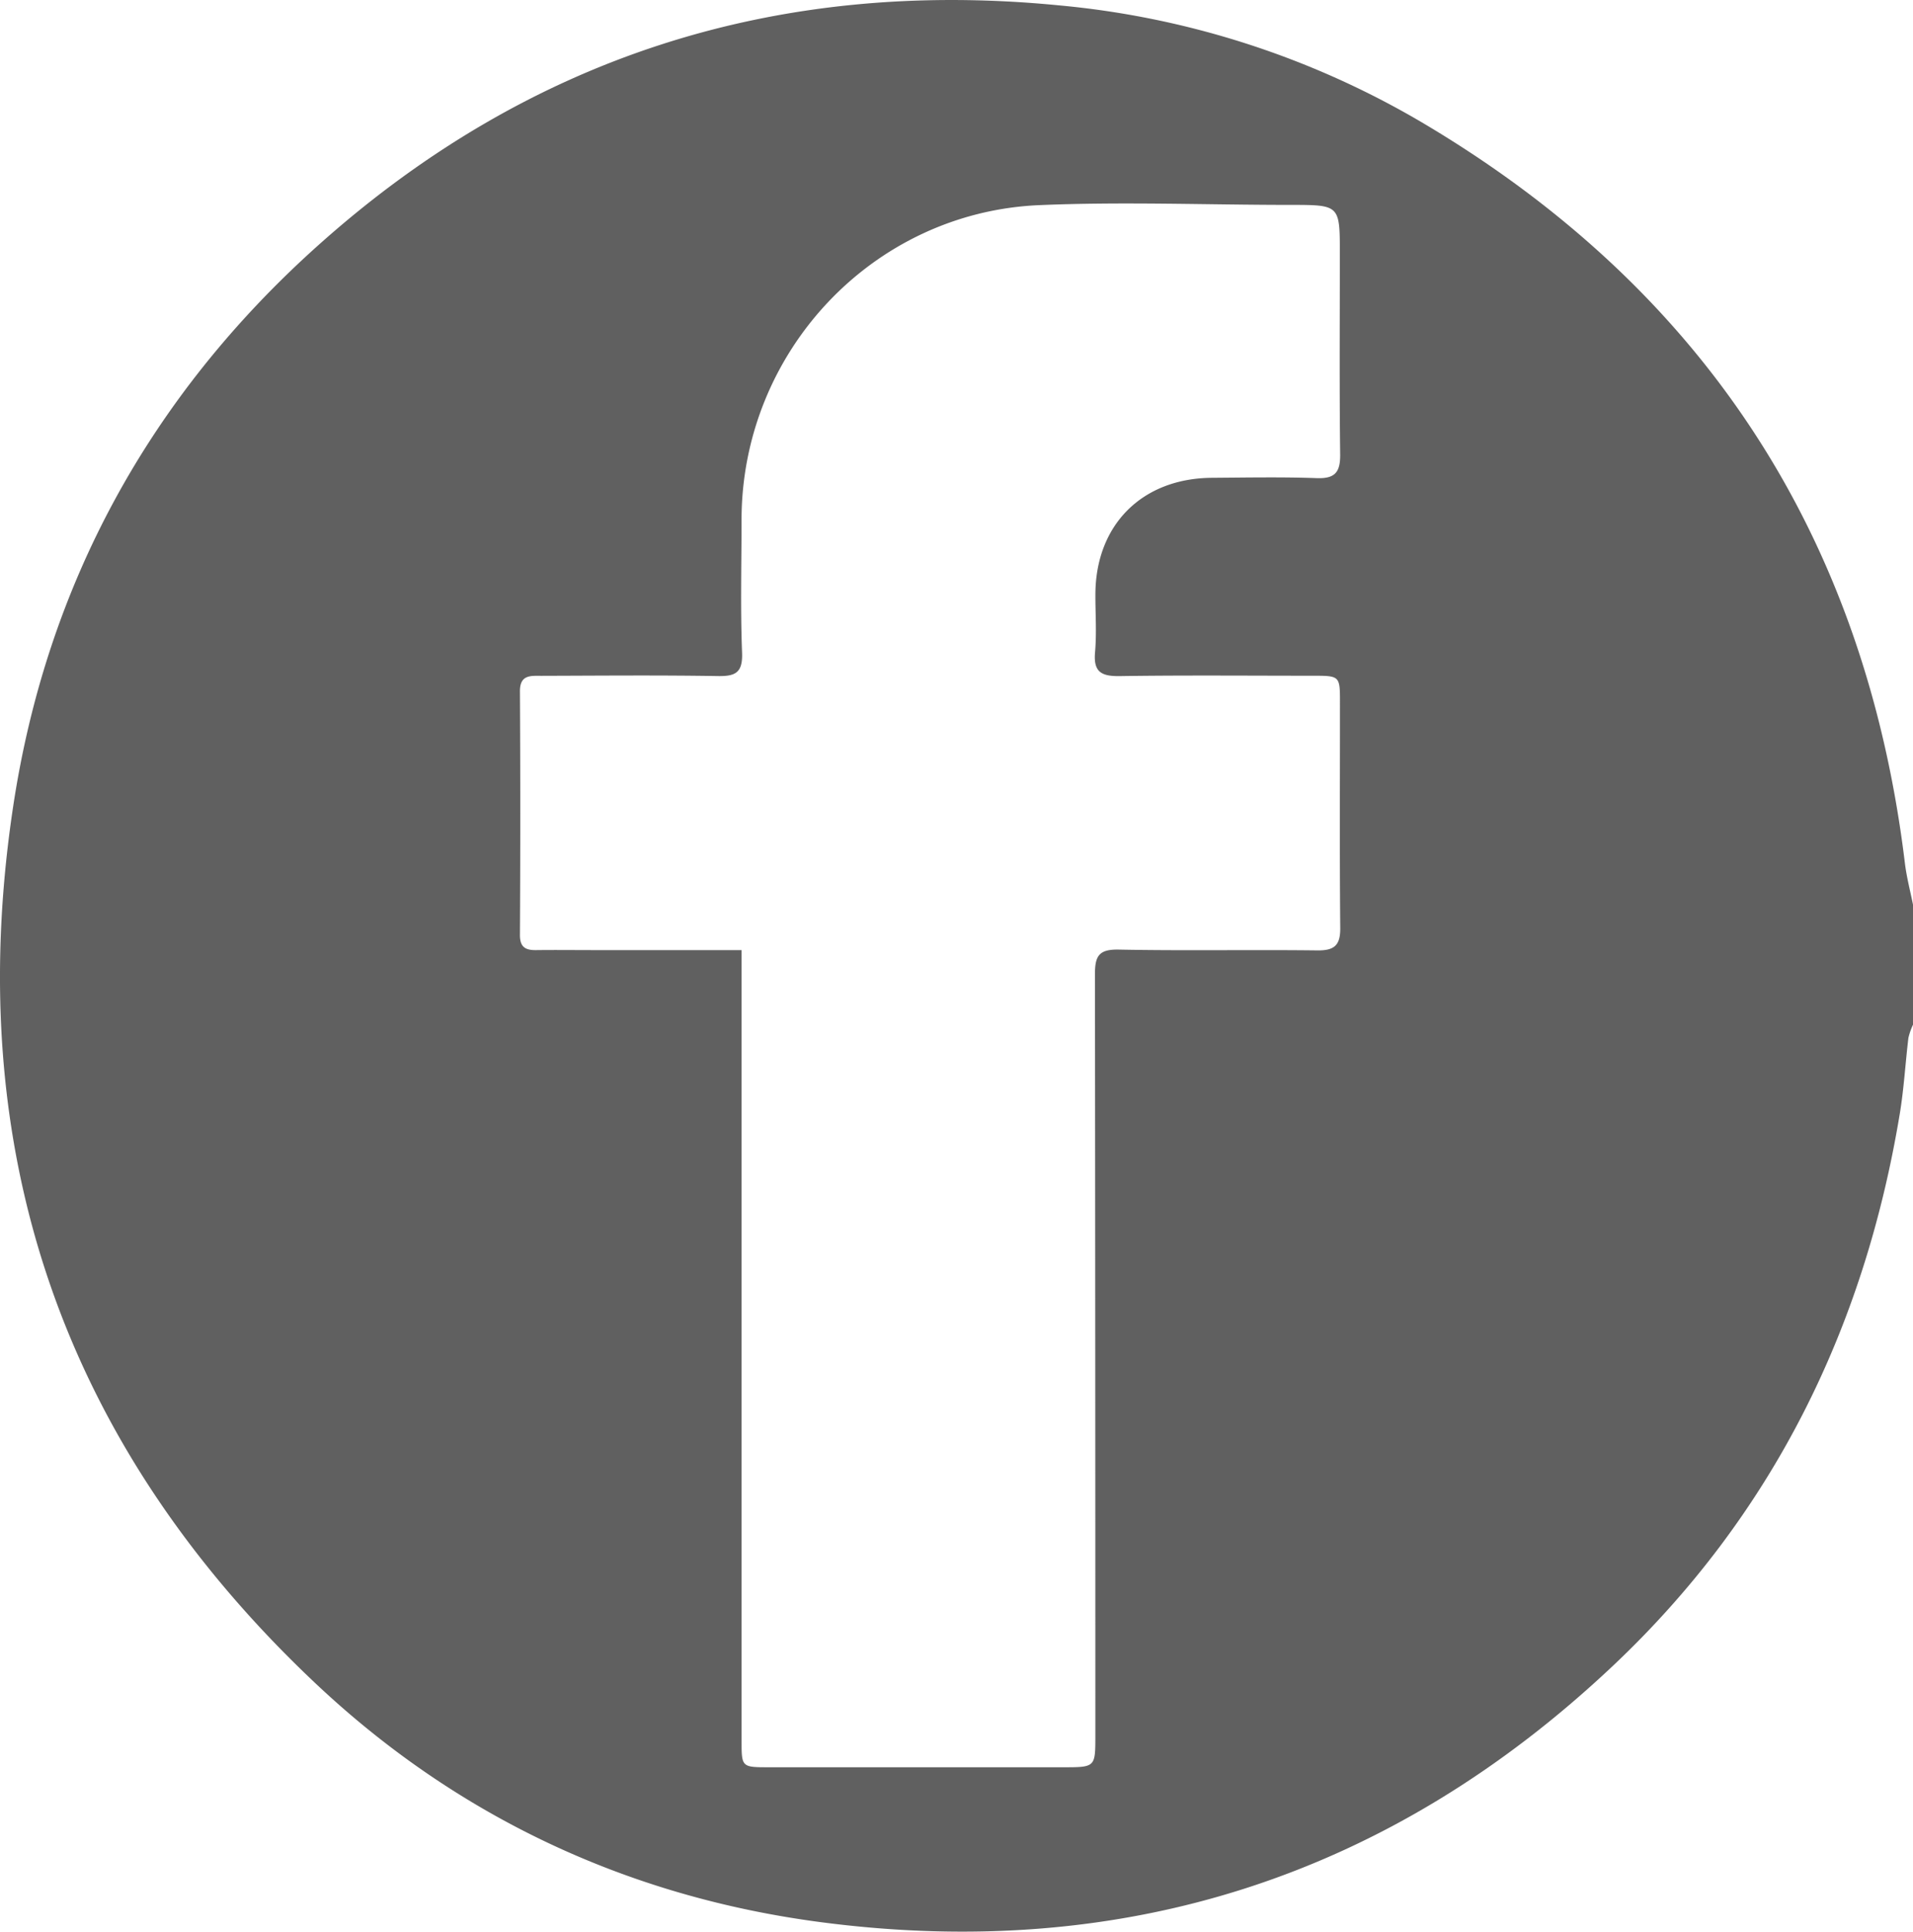 <svg id="Layer_655_Image" data-name="Layer 655 Image" xmlns="http://www.w3.org/2000/svg" viewBox="0 0 474.34 478.8"><defs><style>.cls-1{fill:#606060;}</style></defs><title>facebook</title><path class="cls-1" d="M493.56,243.62v29.76a16.38,16.38,0,0,0-1.14,3.28c-.76,6.29-1.11,12.64-2.15,18.87-8.83,53.28-31.65,99.52-71.07,136.72C363.9,484.43,298,505.72,222.7,495.83c-47.93-6.3-90.37-26.21-125.54-59.46C34.6,377.24,9.67,304.31,22.48,219.3c8.29-55,33.9-101.65,75.32-138.83,52.36-47,114.11-66.63,184.12-59.75a216.41,216.41,0,0,1,89.87,29c70.06,41.43,110,102.87,119.78,183.78C492,236.91,492.88,240.25,493.56,243.62ZM203.1,254.89v6.71q0,94.61,0,189.21c0,6.59,0,6.63,6.72,6.63q36.49,0,73,0c8,0,8,0,8-7.86q0-94.36-.1-188.74c0-4.53,1-6.17,5.88-6.08,16.42.32,32.85,0,49.28.2,4.22.05,5.71-1.28,5.66-5.58-.17-18.75-.06-37.5-.07-56.25,0-6.09-.16-6.24-6.27-6.25-16.12,0-32.24-.15-48.35.09-4.52.06-6.54-1-6.11-5.89s.07-9.6.09-14.41c.07-17.21,11.58-28.73,28.89-28.85,8.68-.06,17.36-.23,26,.08,4.55.16,5.85-1.48,5.8-5.88-.2-16.58-.08-33.16-.08-49.74,0-12.12,0-12.1-12.26-12.11-20.77,0-41.56-.83-62.28.06-41.33,1.78-73.73,36.44-73.81,77.89,0,11-.3,22,.13,33,.19,5-1.59,5.92-6.07,5.84-14.56-.24-29.13-.1-43.7-.06-2.62,0-5.33-.32-5.31,3.84q.17,30.23,0,60.44c0,3,1.4,3.74,4,3.71,4.95-.06,9.91,0,14.87,0C178.81,254.9,190.57,254.89,203.1,254.89Z" transform="translate(-19.22 -19.38)"/></svg>